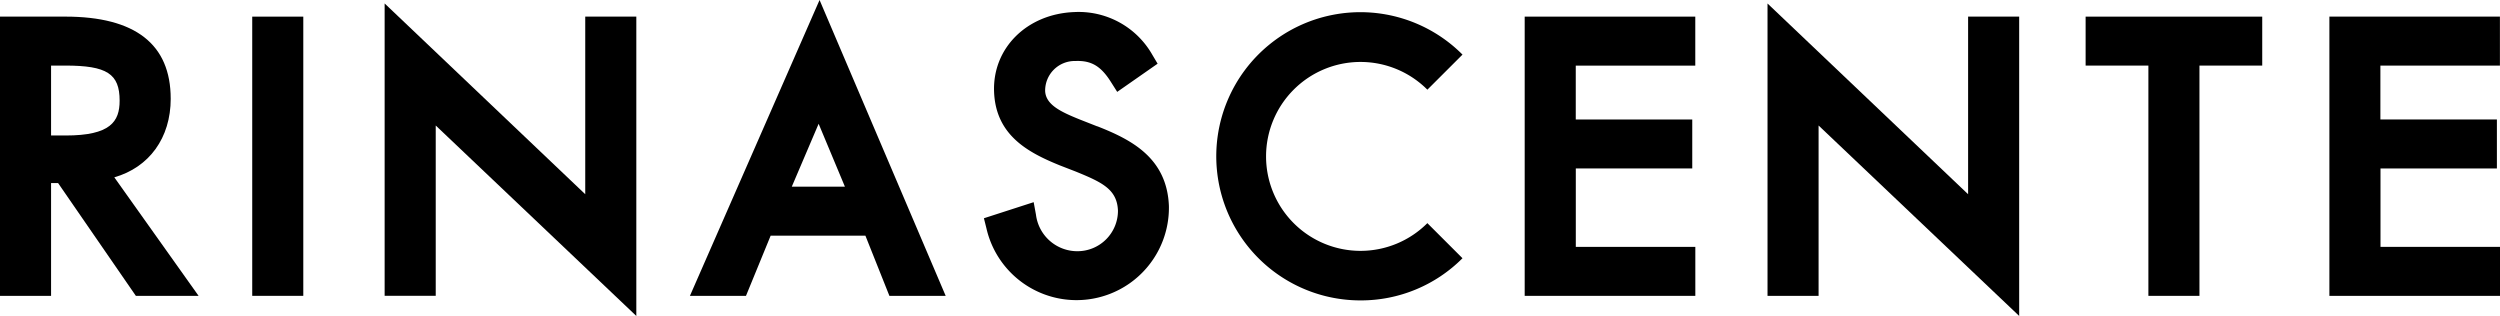 <svg xmlns="http://www.w3.org/2000/svg" xmlns:xlink="http://www.w3.org/1999/xlink" width="297" height="37.537" viewBox="0 0 297 37.537">
  <defs>
    <clipPath id="clip-path">
      <rect id="Rettangolo_33" data-name="Rettangolo 33" width="297" height="37.537" fill="none"/>
    </clipPath>
  </defs>
  <g id="Raggruppa_41" data-name="Raggruppa 41" transform="translate(0 0)">
    <path id="Tracciato_2" data-name="Tracciato 2" d="M176.793,35.1h20.272V29.282h-14.2V19.964H196.7V14.149H182.86v-6.4h14.2V1.928H176.793Z" transform="translate(4.34 0.047)" fill-rule="evenodd"/>
    <path id="Tracciato_3" data-name="Tracciato 3" d="M241.835,7.744h7.457V35.1h6.066V7.744h7.458V1.929H241.835Z" transform="translate(5.937 0.047)" fill-rule="evenodd"/>
    <path id="Tracciato_4" data-name="Tracciato 4" d="M44.6,35.135H50.67V14.9L74.5,37.527V1.965H68.432v21.1L44.6.4Z" transform="translate(1.095 0.01)"/>
    <path id="Tracciato_5" data-name="Tracciato 5" d="M270.1,1.927V35.1h20.272V29.283h-14.2V19.964H290V14.149h-13.84V7.743h14.2V1.927Z" transform="translate(6.631 0.047)"/>
    <rect id="Rettangolo_32" data-name="Rettangolo 32" width="6.066" height="33.17" transform="translate(29.965 1.976)"/>
    <path id="Tracciato_6" data-name="Tracciato 6" d="M204.95,35.136h6.066V14.9l23.83,22.624V1.965h-6.067v21.1L204.95.406Z" transform="translate(5.032 0.01)"/>
    <g id="Raggruppa_42" data-name="Raggruppa 42" transform="translate(0 0)">
      <g id="Raggruppa_41-2" data-name="Raggruppa 41" clip-path="url(#clip-path)">
        <path id="Tracciato_7" data-name="Tracciato 7" d="M166.108,10.621l4.174-4.168a17.12,17.12,0,1,0-12.115,29.2h0a17.034,17.034,0,0,0,12.114-5.01l-4.174-4.169a11.221,11.221,0,1,1,0-15.856" transform="translate(3.463 0.035)" fill-rule="evenodd"/>
        <path id="Tracciato_8" data-name="Tracciato 8" d="M80,35.146h6.659l2.932-7.152h11.254l2.851,7.152h6.686L95.4,0Zm15.289-20.44,3.122,7.471H92.1Z" transform="translate(1.964 0)" fill-rule="evenodd"/>
        <path id="Tracciato_9" data-name="Tracciato 9" d="M127.546,14.975l-2.067-.813c-2.293-.926-4.052-1.763-4.117-3.4a3.517,3.517,0,0,1,3.6-3.549c1.88-.074,3.022.6,4.215,2.491l.746,1.178,4.8-3.349-.63-1.061a10.063,10.063,0,0,0-9.28-5.072c-5.63.22-9.721,4.3-9.517,9.479.2,5.21,4.121,7.233,7.8,8.73l1.872.726.145.059c3.061,1.254,4.8,2.085,4.9,4.606a4.813,4.813,0,0,1-4.764,4.81,4.95,4.95,0,0,1-4.976-4.333l-.274-1.493-5.911,1.91.3,1.2a10.978,10.978,0,0,0,21.677-2.658c-.227-5.746-4.513-7.9-8.511-9.469" transform="translate(2.801 0.034)" fill-rule="evenodd"/>
        <path id="Tracciato_10" data-name="Tracciato 10" d="M7.8,16.05H6.067V7.743H7.762c4.942,0,6.45.974,6.45,4.173,0,2.482-1.09,4.134-6.409,4.134m12.476-4.376c0-6.468-4.211-9.747-12.517-9.747H0V35.1H6.067V21.7H6.9L16.14,35.1h7.453L13.581,21.019c4.133-1.187,6.7-4.667,6.7-9.345" transform="translate(0 0.047)" fill-rule="evenodd"/>
      </g>
    </g>
  </g>
</svg>
